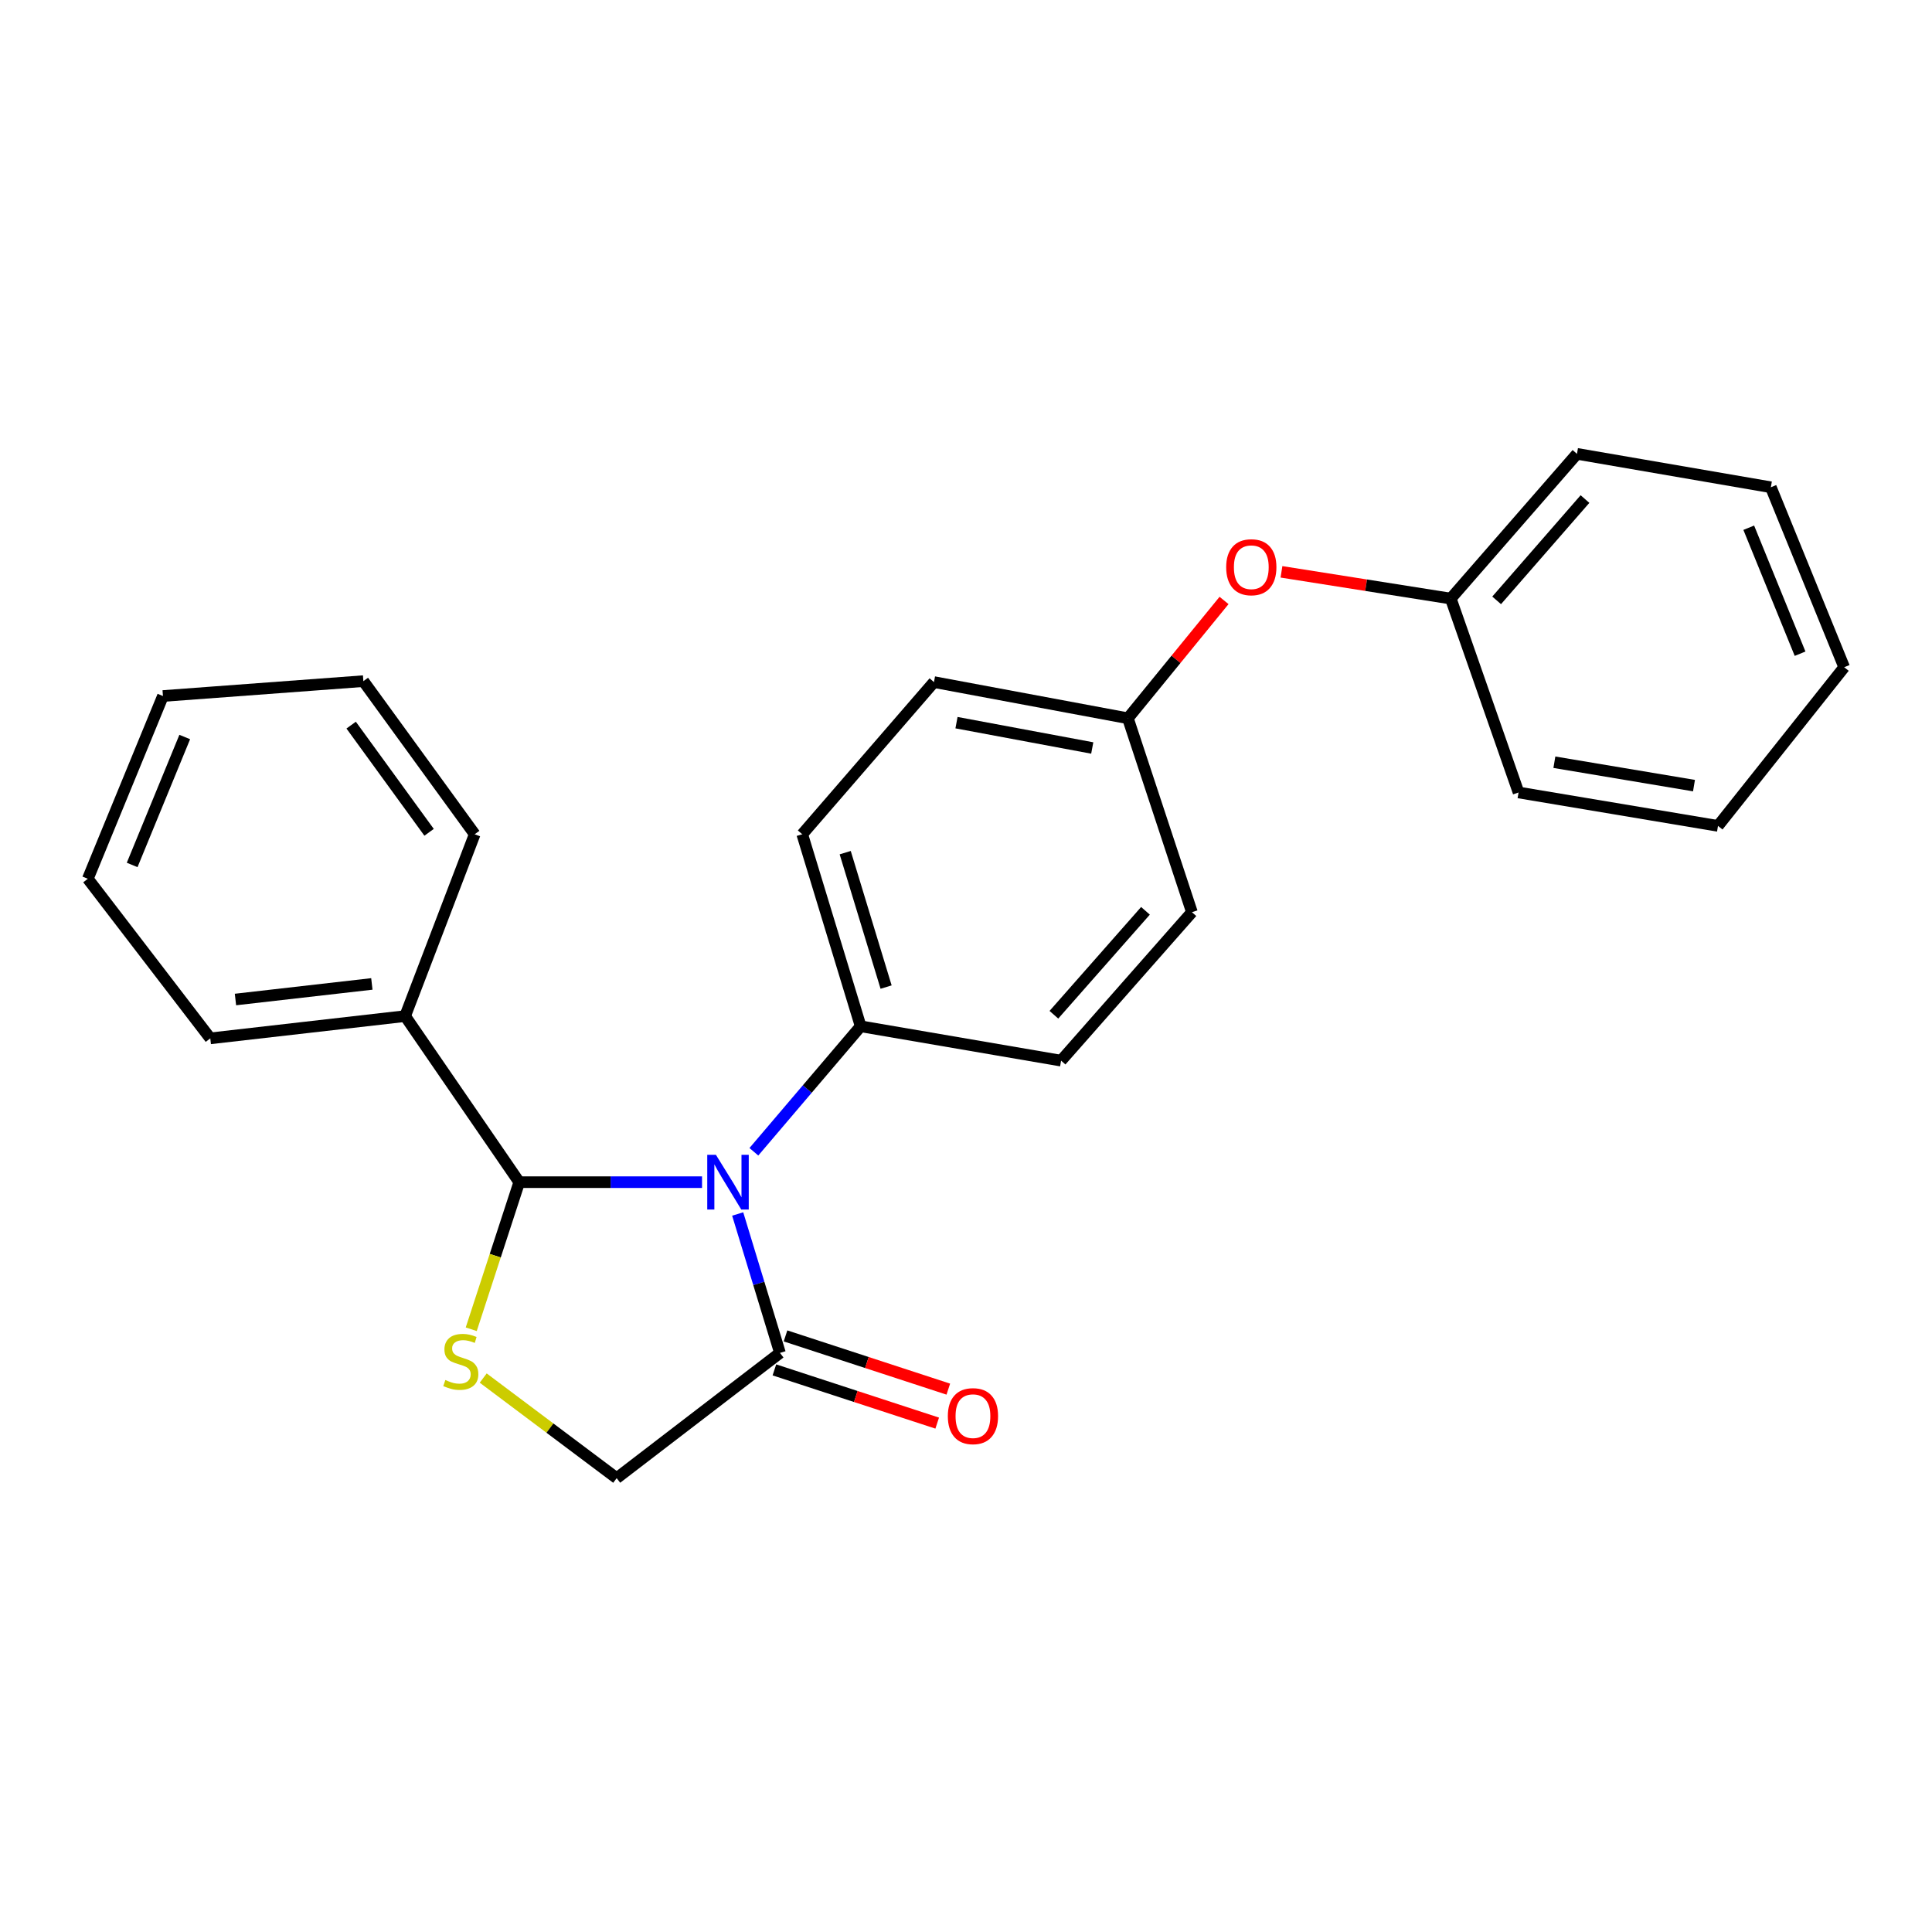 <?xml version='1.0' encoding='iso-8859-1'?>
<svg version='1.1' baseProfile='full'
              xmlns='http://www.w3.org/2000/svg'
                      xmlns:rdkit='http://www.rdkit.org/xml'
                      xmlns:xlink='http://www.w3.org/1999/xlink'
                  xml:space='preserve'
width='1000px' height='1000px' viewBox='0 0 1000 1000'>
<!-- END OF HEADER -->
<rect style='opacity:1.0;fill:#FFFFFF;stroke:none' width='1000' height='1000' x='0' y='0'> </rect>
<path class='bond-0' d='M 363.373,611.889 L 316.066,611.889' style='fill:none;fill-rule:evenodd;stroke:#0000FF;stroke-width:6px;stroke-linecap:butt;stroke-linejoin:miter;stroke-opacity:1' />
<path class='bond-0' d='M 316.066,611.889 L 268.76,611.889' style='fill:none;fill-rule:evenodd;stroke:#000000;stroke-width:6px;stroke-linecap:butt;stroke-linejoin:miter;stroke-opacity:1' />
<path class='bond-2' d='M 381.826,628.358 L 392.765,664.309' style='fill:none;fill-rule:evenodd;stroke:#0000FF;stroke-width:6px;stroke-linecap:butt;stroke-linejoin:miter;stroke-opacity:1' />
<path class='bond-2' d='M 392.765,664.309 L 403.705,700.259' style='fill:none;fill-rule:evenodd;stroke:#000000;stroke-width:6px;stroke-linecap:butt;stroke-linejoin:miter;stroke-opacity:1' />
<path class='bond-3' d='M 390.203,596.157 L 417.841,563.682' style='fill:none;fill-rule:evenodd;stroke:#0000FF;stroke-width:6px;stroke-linecap:butt;stroke-linejoin:miter;stroke-opacity:1' />
<path class='bond-3' d='M 417.841,563.682 L 445.479,531.208' style='fill:none;fill-rule:evenodd;stroke:#000000;stroke-width:6px;stroke-linecap:butt;stroke-linejoin:miter;stroke-opacity:1' />
<path class='bond-1' d='M 268.76,611.889 L 256.336,649.954' style='fill:none;fill-rule:evenodd;stroke:#000000;stroke-width:6px;stroke-linecap:butt;stroke-linejoin:miter;stroke-opacity:1' />
<path class='bond-1' d='M 256.336,649.954 L 243.912,688.019' style='fill:none;fill-rule:evenodd;stroke:#CCCC00;stroke-width:6px;stroke-linecap:butt;stroke-linejoin:miter;stroke-opacity:1' />
<path class='bond-5' d='M 268.76,611.889 L 209.695,525.934' style='fill:none;fill-rule:evenodd;stroke:#000000;stroke-width:6px;stroke-linecap:butt;stroke-linejoin:miter;stroke-opacity:1' />
<path class='bond-24' d='M 250.109,713.278 L 284.649,739.184' style='fill:none;fill-rule:evenodd;stroke:#CCCC00;stroke-width:6px;stroke-linecap:butt;stroke-linejoin:miter;stroke-opacity:1' />
<path class='bond-24' d='M 284.649,739.184 L 319.189,765.09' style='fill:none;fill-rule:evenodd;stroke:#000000;stroke-width:6px;stroke-linecap:butt;stroke-linejoin:miter;stroke-opacity:1' />
<path class='bond-4' d='M 403.705,700.259 L 319.189,765.09' style='fill:none;fill-rule:evenodd;stroke:#000000;stroke-width:6px;stroke-linecap:butt;stroke-linejoin:miter;stroke-opacity:1' />
<path class='bond-6' d='M 400.83,709.052 L 442.963,722.826' style='fill:none;fill-rule:evenodd;stroke:#000000;stroke-width:6px;stroke-linecap:butt;stroke-linejoin:miter;stroke-opacity:1' />
<path class='bond-6' d='M 442.963,722.826 L 485.096,736.6' style='fill:none;fill-rule:evenodd;stroke:#FF0000;stroke-width:6px;stroke-linecap:butt;stroke-linejoin:miter;stroke-opacity:1' />
<path class='bond-6' d='M 406.579,691.466 L 448.712,705.24' style='fill:none;fill-rule:evenodd;stroke:#000000;stroke-width:6px;stroke-linecap:butt;stroke-linejoin:miter;stroke-opacity:1' />
<path class='bond-6' d='M 448.712,705.24 L 490.845,719.014' style='fill:none;fill-rule:evenodd;stroke:#FF0000;stroke-width:6px;stroke-linecap:butt;stroke-linejoin:miter;stroke-opacity:1' />
<path class='bond-7' d='M 445.479,531.208 L 415.238,431.808' style='fill:none;fill-rule:evenodd;stroke:#000000;stroke-width:6px;stroke-linecap:butt;stroke-linejoin:miter;stroke-opacity:1' />
<path class='bond-7' d='M 458.644,510.912 L 437.475,441.332' style='fill:none;fill-rule:evenodd;stroke:#000000;stroke-width:6px;stroke-linecap:butt;stroke-linejoin:miter;stroke-opacity:1' />
<path class='bond-8' d='M 445.479,531.208 L 549.217,548.991' style='fill:none;fill-rule:evenodd;stroke:#000000;stroke-width:6px;stroke-linecap:butt;stroke-linejoin:miter;stroke-opacity:1' />
<path class='bond-14' d='M 209.695,525.934 L 108.846,537.457' style='fill:none;fill-rule:evenodd;stroke:#000000;stroke-width:6px;stroke-linecap:butt;stroke-linejoin:miter;stroke-opacity:1' />
<path class='bond-14' d='M 192.468,509.28 L 121.873,517.346' style='fill:none;fill-rule:evenodd;stroke:#000000;stroke-width:6px;stroke-linecap:butt;stroke-linejoin:miter;stroke-opacity:1' />
<path class='bond-15' d='M 209.695,525.934 L 245.703,431.808' style='fill:none;fill-rule:evenodd;stroke:#000000;stroke-width:6px;stroke-linecap:butt;stroke-linejoin:miter;stroke-opacity:1' />
<path class='bond-11' d='M 415.238,431.808 L 483.42,353.049' style='fill:none;fill-rule:evenodd;stroke:#000000;stroke-width:6px;stroke-linecap:butt;stroke-linejoin:miter;stroke-opacity:1' />
<path class='bond-12' d='M 549.217,548.991 L 616.936,472.143' style='fill:none;fill-rule:evenodd;stroke:#000000;stroke-width:6px;stroke-linecap:butt;stroke-linejoin:miter;stroke-opacity:1' />
<path class='bond-12' d='M 545.493,525.231 L 592.896,471.438' style='fill:none;fill-rule:evenodd;stroke:#000000;stroke-width:6px;stroke-linecap:butt;stroke-linejoin:miter;stroke-opacity:1' />
<path class='bond-9' d='M 633.564,310.797 L 608.68,341.287' style='fill:none;fill-rule:evenodd;stroke:#FF0000;stroke-width:6px;stroke-linecap:butt;stroke-linejoin:miter;stroke-opacity:1' />
<path class='bond-9' d='M 608.68,341.287 L 583.796,371.777' style='fill:none;fill-rule:evenodd;stroke:#000000;stroke-width:6px;stroke-linecap:butt;stroke-linejoin:miter;stroke-opacity:1' />
<path class='bond-13' d='M 663.284,295.979 L 707.099,302.902' style='fill:none;fill-rule:evenodd;stroke:#FF0000;stroke-width:6px;stroke-linecap:butt;stroke-linejoin:miter;stroke-opacity:1' />
<path class='bond-13' d='M 707.099,302.902 L 750.915,309.825' style='fill:none;fill-rule:evenodd;stroke:#000000;stroke-width:6px;stroke-linecap:butt;stroke-linejoin:miter;stroke-opacity:1' />
<path class='bond-10' d='M 583.796,371.777 L 616.936,472.143' style='fill:none;fill-rule:evenodd;stroke:#000000;stroke-width:6px;stroke-linecap:butt;stroke-linejoin:miter;stroke-opacity:1' />
<path class='bond-25' d='M 583.796,371.777 L 483.42,353.049' style='fill:none;fill-rule:evenodd;stroke:#000000;stroke-width:6px;stroke-linecap:butt;stroke-linejoin:miter;stroke-opacity:1' />
<path class='bond-25' d='M 565.346,387.157 L 495.082,374.047' style='fill:none;fill-rule:evenodd;stroke:#000000;stroke-width:6px;stroke-linecap:butt;stroke-linejoin:miter;stroke-opacity:1' />
<path class='bond-16' d='M 750.915,309.825 L 816.239,234.91' style='fill:none;fill-rule:evenodd;stroke:#000000;stroke-width:6px;stroke-linecap:butt;stroke-linejoin:miter;stroke-opacity:1' />
<path class='bond-16' d='M 774.659,310.748 L 820.386,258.308' style='fill:none;fill-rule:evenodd;stroke:#000000;stroke-width:6px;stroke-linecap:butt;stroke-linejoin:miter;stroke-opacity:1' />
<path class='bond-17' d='M 750.915,309.825 L 785.998,410.181' style='fill:none;fill-rule:evenodd;stroke:#000000;stroke-width:6px;stroke-linecap:butt;stroke-linejoin:miter;stroke-opacity:1' />
<path class='bond-19' d='M 108.846,537.457 L 45.455,454.854' style='fill:none;fill-rule:evenodd;stroke:#000000;stroke-width:6px;stroke-linecap:butt;stroke-linejoin:miter;stroke-opacity:1' />
<path class='bond-18' d='M 245.703,431.808 L 188.078,352.555' style='fill:none;fill-rule:evenodd;stroke:#000000;stroke-width:6px;stroke-linecap:butt;stroke-linejoin:miter;stroke-opacity:1' />
<path class='bond-18' d='M 222.095,430.801 L 181.757,375.324' style='fill:none;fill-rule:evenodd;stroke:#000000;stroke-width:6px;stroke-linecap:butt;stroke-linejoin:miter;stroke-opacity:1' />
<path class='bond-21' d='M 816.239,234.91 L 916.595,252.2' style='fill:none;fill-rule:evenodd;stroke:#000000;stroke-width:6px;stroke-linecap:butt;stroke-linejoin:miter;stroke-opacity:1' />
<path class='bond-20' d='M 785.998,410.181 L 889.232,427.48' style='fill:none;fill-rule:evenodd;stroke:#000000;stroke-width:6px;stroke-linecap:butt;stroke-linejoin:miter;stroke-opacity:1' />
<path class='bond-20' d='M 804.541,394.527 L 876.804,406.637' style='fill:none;fill-rule:evenodd;stroke:#000000;stroke-width:6px;stroke-linecap:butt;stroke-linejoin:miter;stroke-opacity:1' />
<path class='bond-23' d='M 188.078,352.555 L 84.341,360.255' style='fill:none;fill-rule:evenodd;stroke:#000000;stroke-width:6px;stroke-linecap:butt;stroke-linejoin:miter;stroke-opacity:1' />
<path class='bond-26' d='M 45.455,454.854 L 84.341,360.255' style='fill:none;fill-rule:evenodd;stroke:#000000;stroke-width:6px;stroke-linecap:butt;stroke-linejoin:miter;stroke-opacity:1' />
<path class='bond-26' d='M 68.401,447.698 L 95.621,381.479' style='fill:none;fill-rule:evenodd;stroke:#000000;stroke-width:6px;stroke-linecap:butt;stroke-linejoin:miter;stroke-opacity:1' />
<path class='bond-22' d='M 889.232,427.48 L 954.545,345.35' style='fill:none;fill-rule:evenodd;stroke:#000000;stroke-width:6px;stroke-linecap:butt;stroke-linejoin:miter;stroke-opacity:1' />
<path class='bond-27' d='M 916.595,252.2 L 954.545,345.35' style='fill:none;fill-rule:evenodd;stroke:#000000;stroke-width:6px;stroke-linecap:butt;stroke-linejoin:miter;stroke-opacity:1' />
<path class='bond-27' d='M 905.152,273.153 L 931.718,338.358' style='fill:none;fill-rule:evenodd;stroke:#000000;stroke-width:6px;stroke-linecap:butt;stroke-linejoin:miter;stroke-opacity:1' />
<path  class='atom-0' d='M 370.554 597.729
L 379.834 612.729
Q 380.754 614.209, 382.234 616.889
Q 383.714 619.569, 383.794 619.729
L 383.794 597.729
L 387.554 597.729
L 387.554 626.049
L 383.674 626.049
L 373.714 609.649
Q 372.554 607.729, 371.314 605.529
Q 370.114 603.329, 369.754 602.649
L 369.754 626.049
L 366.074 626.049
L 366.074 597.729
L 370.554 597.729
' fill='#0000FF'/>
<path  class='atom-2' d='M 230.508 714.296
Q 230.828 714.416, 232.148 714.976
Q 233.468 715.536, 234.908 715.896
Q 236.388 716.216, 237.828 716.216
Q 240.508 716.216, 242.068 714.936
Q 243.628 713.616, 243.628 711.336
Q 243.628 709.776, 242.828 708.816
Q 242.068 707.856, 240.868 707.336
Q 239.668 706.816, 237.668 706.216
Q 235.148 705.456, 233.628 704.736
Q 232.148 704.016, 231.068 702.496
Q 230.028 700.976, 230.028 698.416
Q 230.028 694.856, 232.428 692.656
Q 234.868 690.456, 239.668 690.456
Q 242.948 690.456, 246.668 692.016
L 245.748 695.096
Q 242.348 693.696, 239.788 693.696
Q 237.028 693.696, 235.508 694.856
Q 233.988 695.976, 234.028 697.936
Q 234.028 699.456, 234.788 700.376
Q 235.588 701.296, 236.708 701.816
Q 237.868 702.336, 239.788 702.936
Q 242.348 703.736, 243.868 704.536
Q 245.388 705.336, 246.468 706.976
Q 247.588 708.576, 247.588 711.336
Q 247.588 715.256, 244.948 717.376
Q 242.348 719.456, 237.988 719.456
Q 235.468 719.456, 233.548 718.896
Q 231.668 718.376, 229.428 717.456
L 230.508 714.296
' fill='#CCCC00'/>
<path  class='atom-7' d='M 490.598 732.996
Q 490.598 726.196, 493.958 722.396
Q 497.318 718.596, 503.598 718.596
Q 509.878 718.596, 513.238 722.396
Q 516.598 726.196, 516.598 732.996
Q 516.598 739.876, 513.198 743.796
Q 509.798 747.676, 503.598 747.676
Q 497.358 747.676, 493.958 743.796
Q 490.598 739.916, 490.598 732.996
M 503.598 744.476
Q 507.918 744.476, 510.238 741.596
Q 512.598 738.676, 512.598 732.996
Q 512.598 727.436, 510.238 724.636
Q 507.918 721.796, 503.598 721.796
Q 499.278 721.796, 496.918 724.596
Q 494.598 727.396, 494.598 732.996
Q 494.598 738.716, 496.918 741.596
Q 499.278 744.476, 503.598 744.476
' fill='#FF0000'/>
<path  class='atom-10' d='M 634.671 293.592
Q 634.671 286.792, 638.031 282.992
Q 641.391 279.192, 647.671 279.192
Q 653.951 279.192, 657.311 282.992
Q 660.671 286.792, 660.671 293.592
Q 660.671 300.472, 657.271 304.392
Q 653.871 308.272, 647.671 308.272
Q 641.431 308.272, 638.031 304.392
Q 634.671 300.512, 634.671 293.592
M 647.671 305.072
Q 651.991 305.072, 654.311 302.192
Q 656.671 299.272, 656.671 293.592
Q 656.671 288.032, 654.311 285.232
Q 651.991 282.392, 647.671 282.392
Q 643.351 282.392, 640.991 285.192
Q 638.671 287.992, 638.671 293.592
Q 638.671 299.312, 640.991 302.192
Q 643.351 305.072, 647.671 305.072
' fill='#FF0000'/>
</svg>
